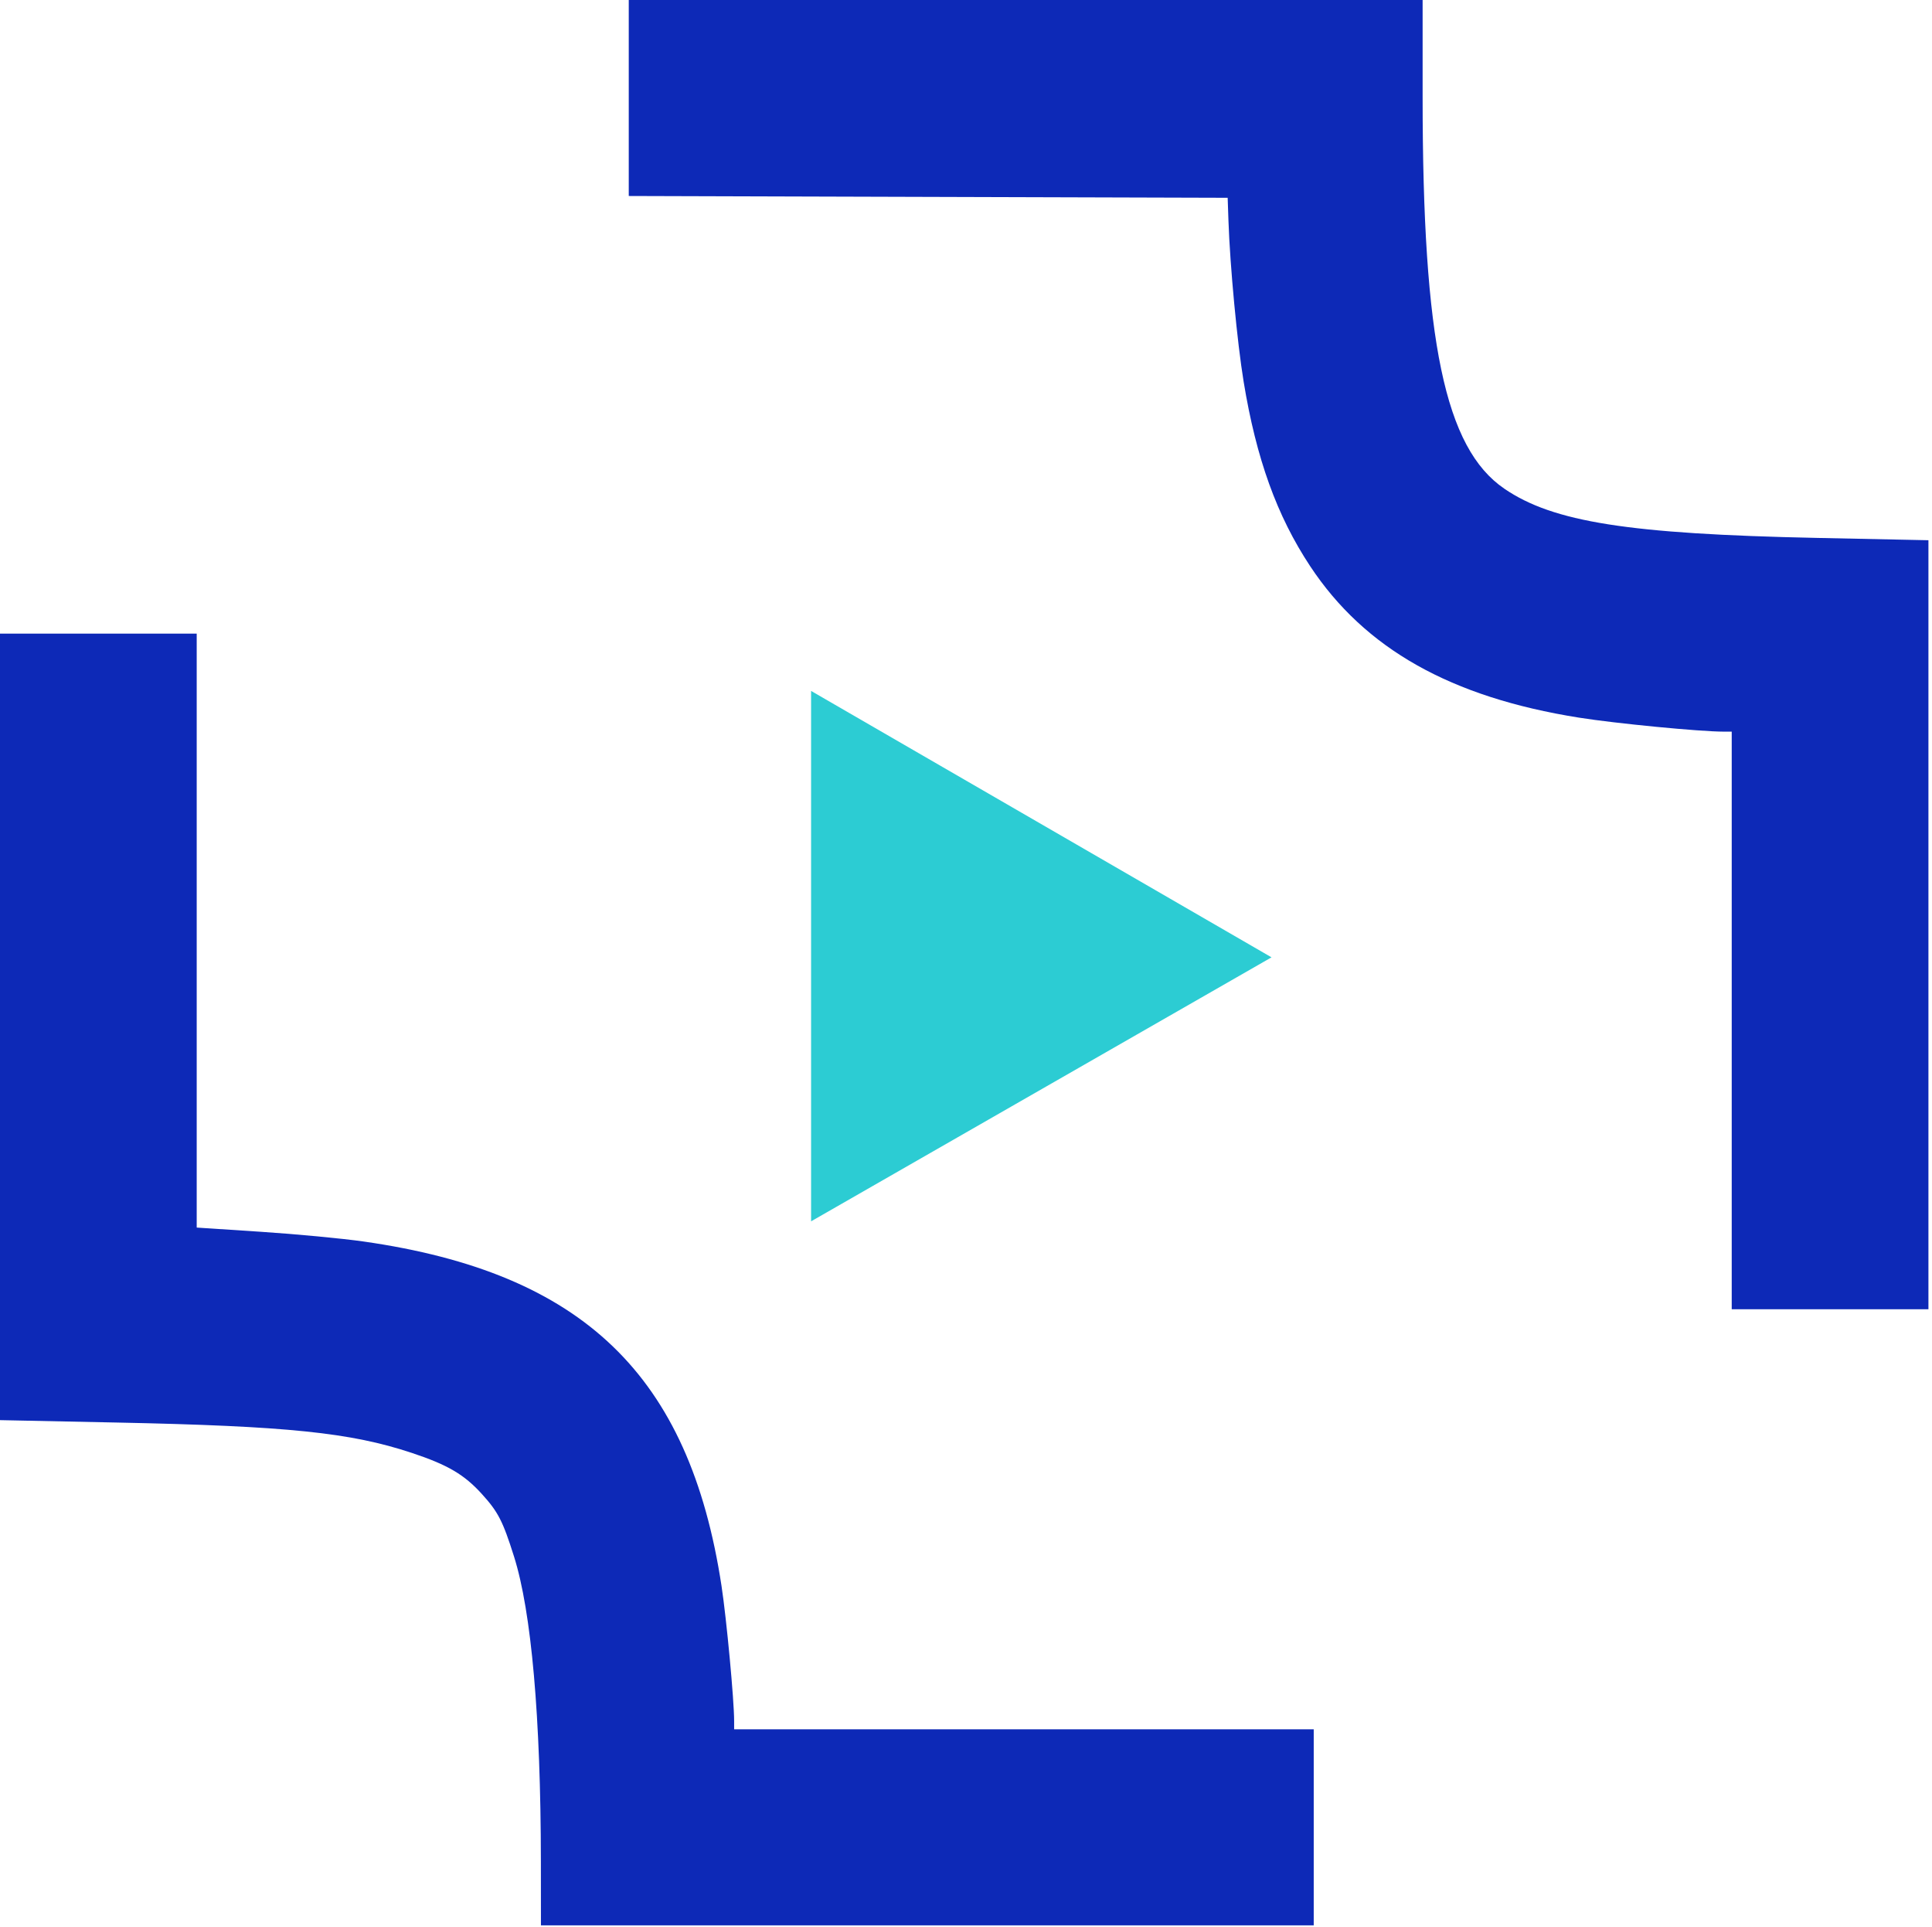 <?xml version="1.0" encoding="UTF-8"?> <svg xmlns="http://www.w3.org/2000/svg" width="341" height="340" viewBox="0 0 341 340" fill="none"> <path fill-rule="evenodd" clip-rule="evenodd" d="M110.977 17.293V34.586L163.83 34.744L216.684 34.902L216.822 38.917C217.097 46.963 218.363 60.397 219.5 67.333C221.723 80.909 225.367 91.021 231.238 99.899C240.882 114.485 256.058 123.038 278.682 126.636C285.168 127.668 300.048 129.107 304.225 129.107H305.651V180.07V231.033H323.011H340.37V163.182V95.331L320.615 94.92C287.492 94.231 274.132 92.126 265.514 86.235C255.023 79.064 251.093 60.239 251.093 17.153V0H181.035H110.977V17.293ZM0 181.207V250.603L20.614 251.026C50.726 251.645 61.877 252.793 72.679 256.383C79.029 258.493 81.93 260.195 85.061 263.649C87.926 266.808 88.744 268.398 90.718 274.647C93.802 284.408 95.441 302.99 95.466 328.481L95.477 339.755H163.675H231.874V322.458V305.162H180.725H129.576V303.707C129.576 300.01 128.237 285.68 127.346 279.835C121.673 242.653 102.915 224.614 64.168 219.08C60.417 218.543 52.257 217.771 46.034 217.364L34.719 216.622V164.216V111.81H17.36H0V181.207Z" fill="#0D29B7"></path> <path d="M224.424 168.935L143.158 121.923V215.52L224.424 168.935Z" fill="#2CCCD3"></path> </svg> 